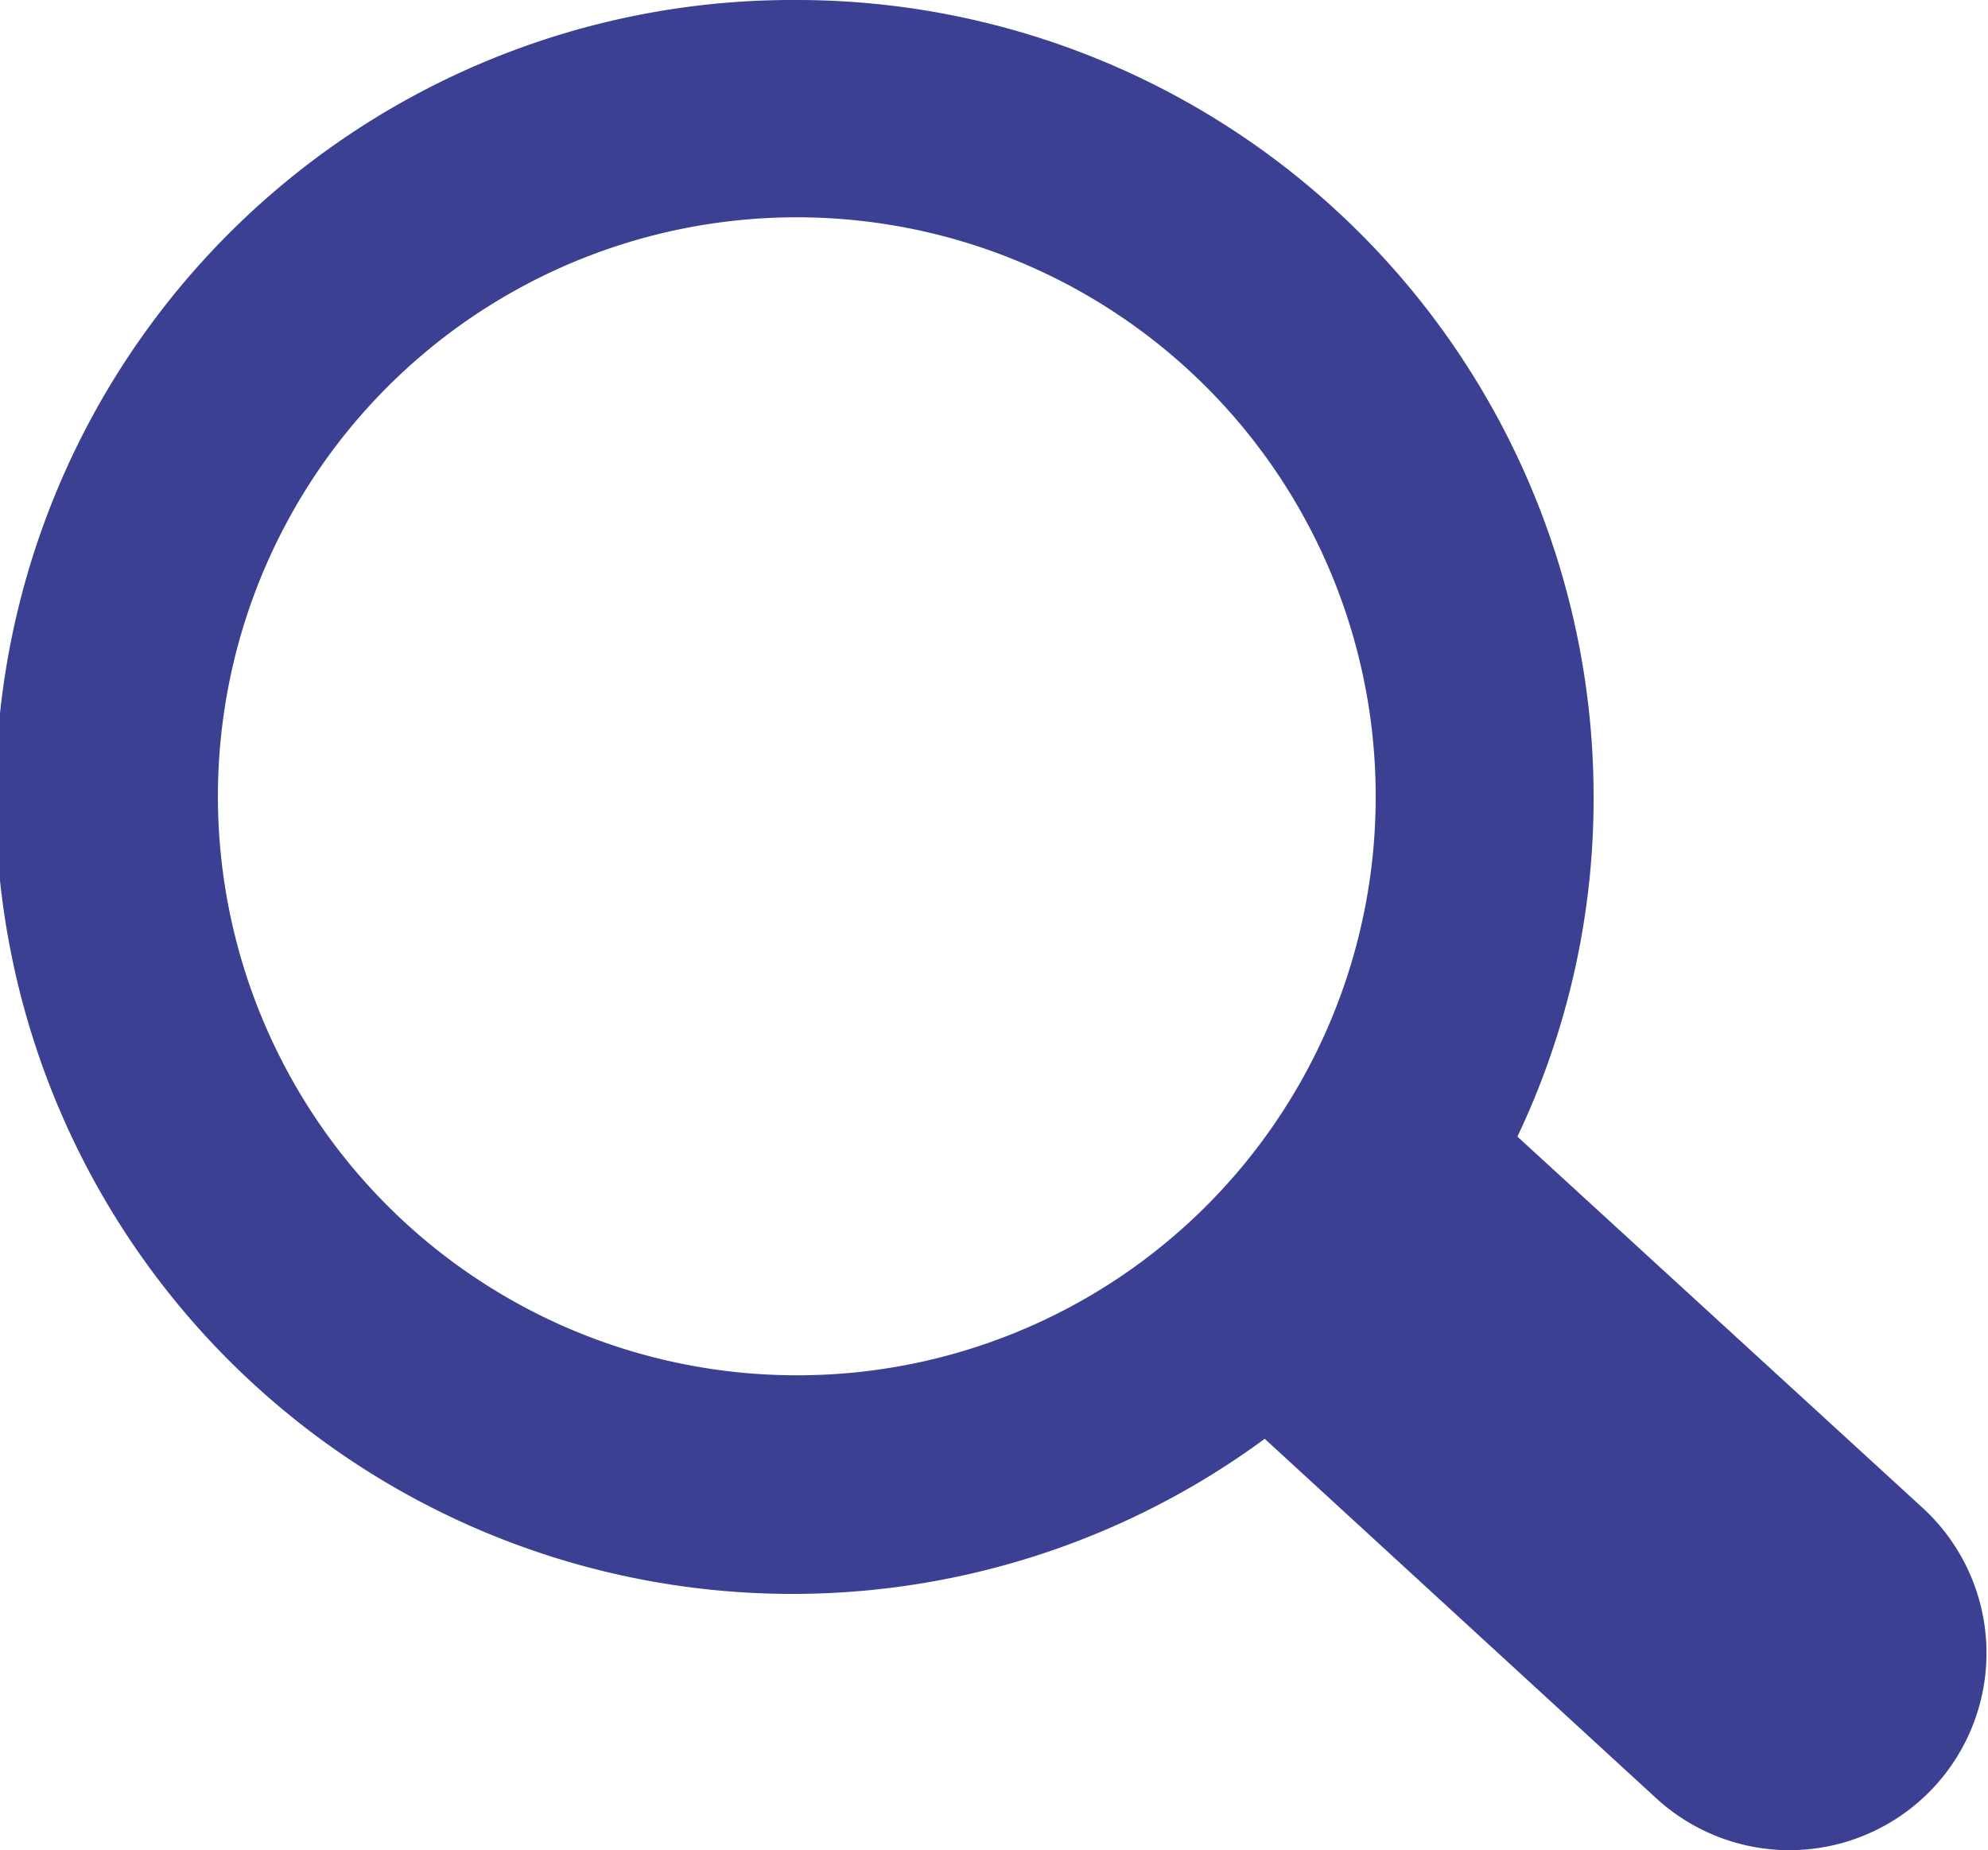 <svg xmlns="http://www.w3.org/2000/svg" viewBox="0 0 29.74 27.67"><defs><style>.cls-1{fill:#3b4092;}</style></defs><g id="Laag_2" data-name="Laag 2"><g id="header"><path class="cls-1" d="M11.92,0a11.92,11.92,0,1,0,7,21.52l5.85,5.37a2.94,2.94,0,0,0,4-4.33L22.7,17a11.77,11.77,0,0,0,1.14-5.06A11.92,11.92,0,0,0,11.92,0Zm0,20.57a8.66,8.66,0,1,1,8.66-8.65A8.65,8.65,0,0,1,11.92,20.57Z"/></g></g></svg>
